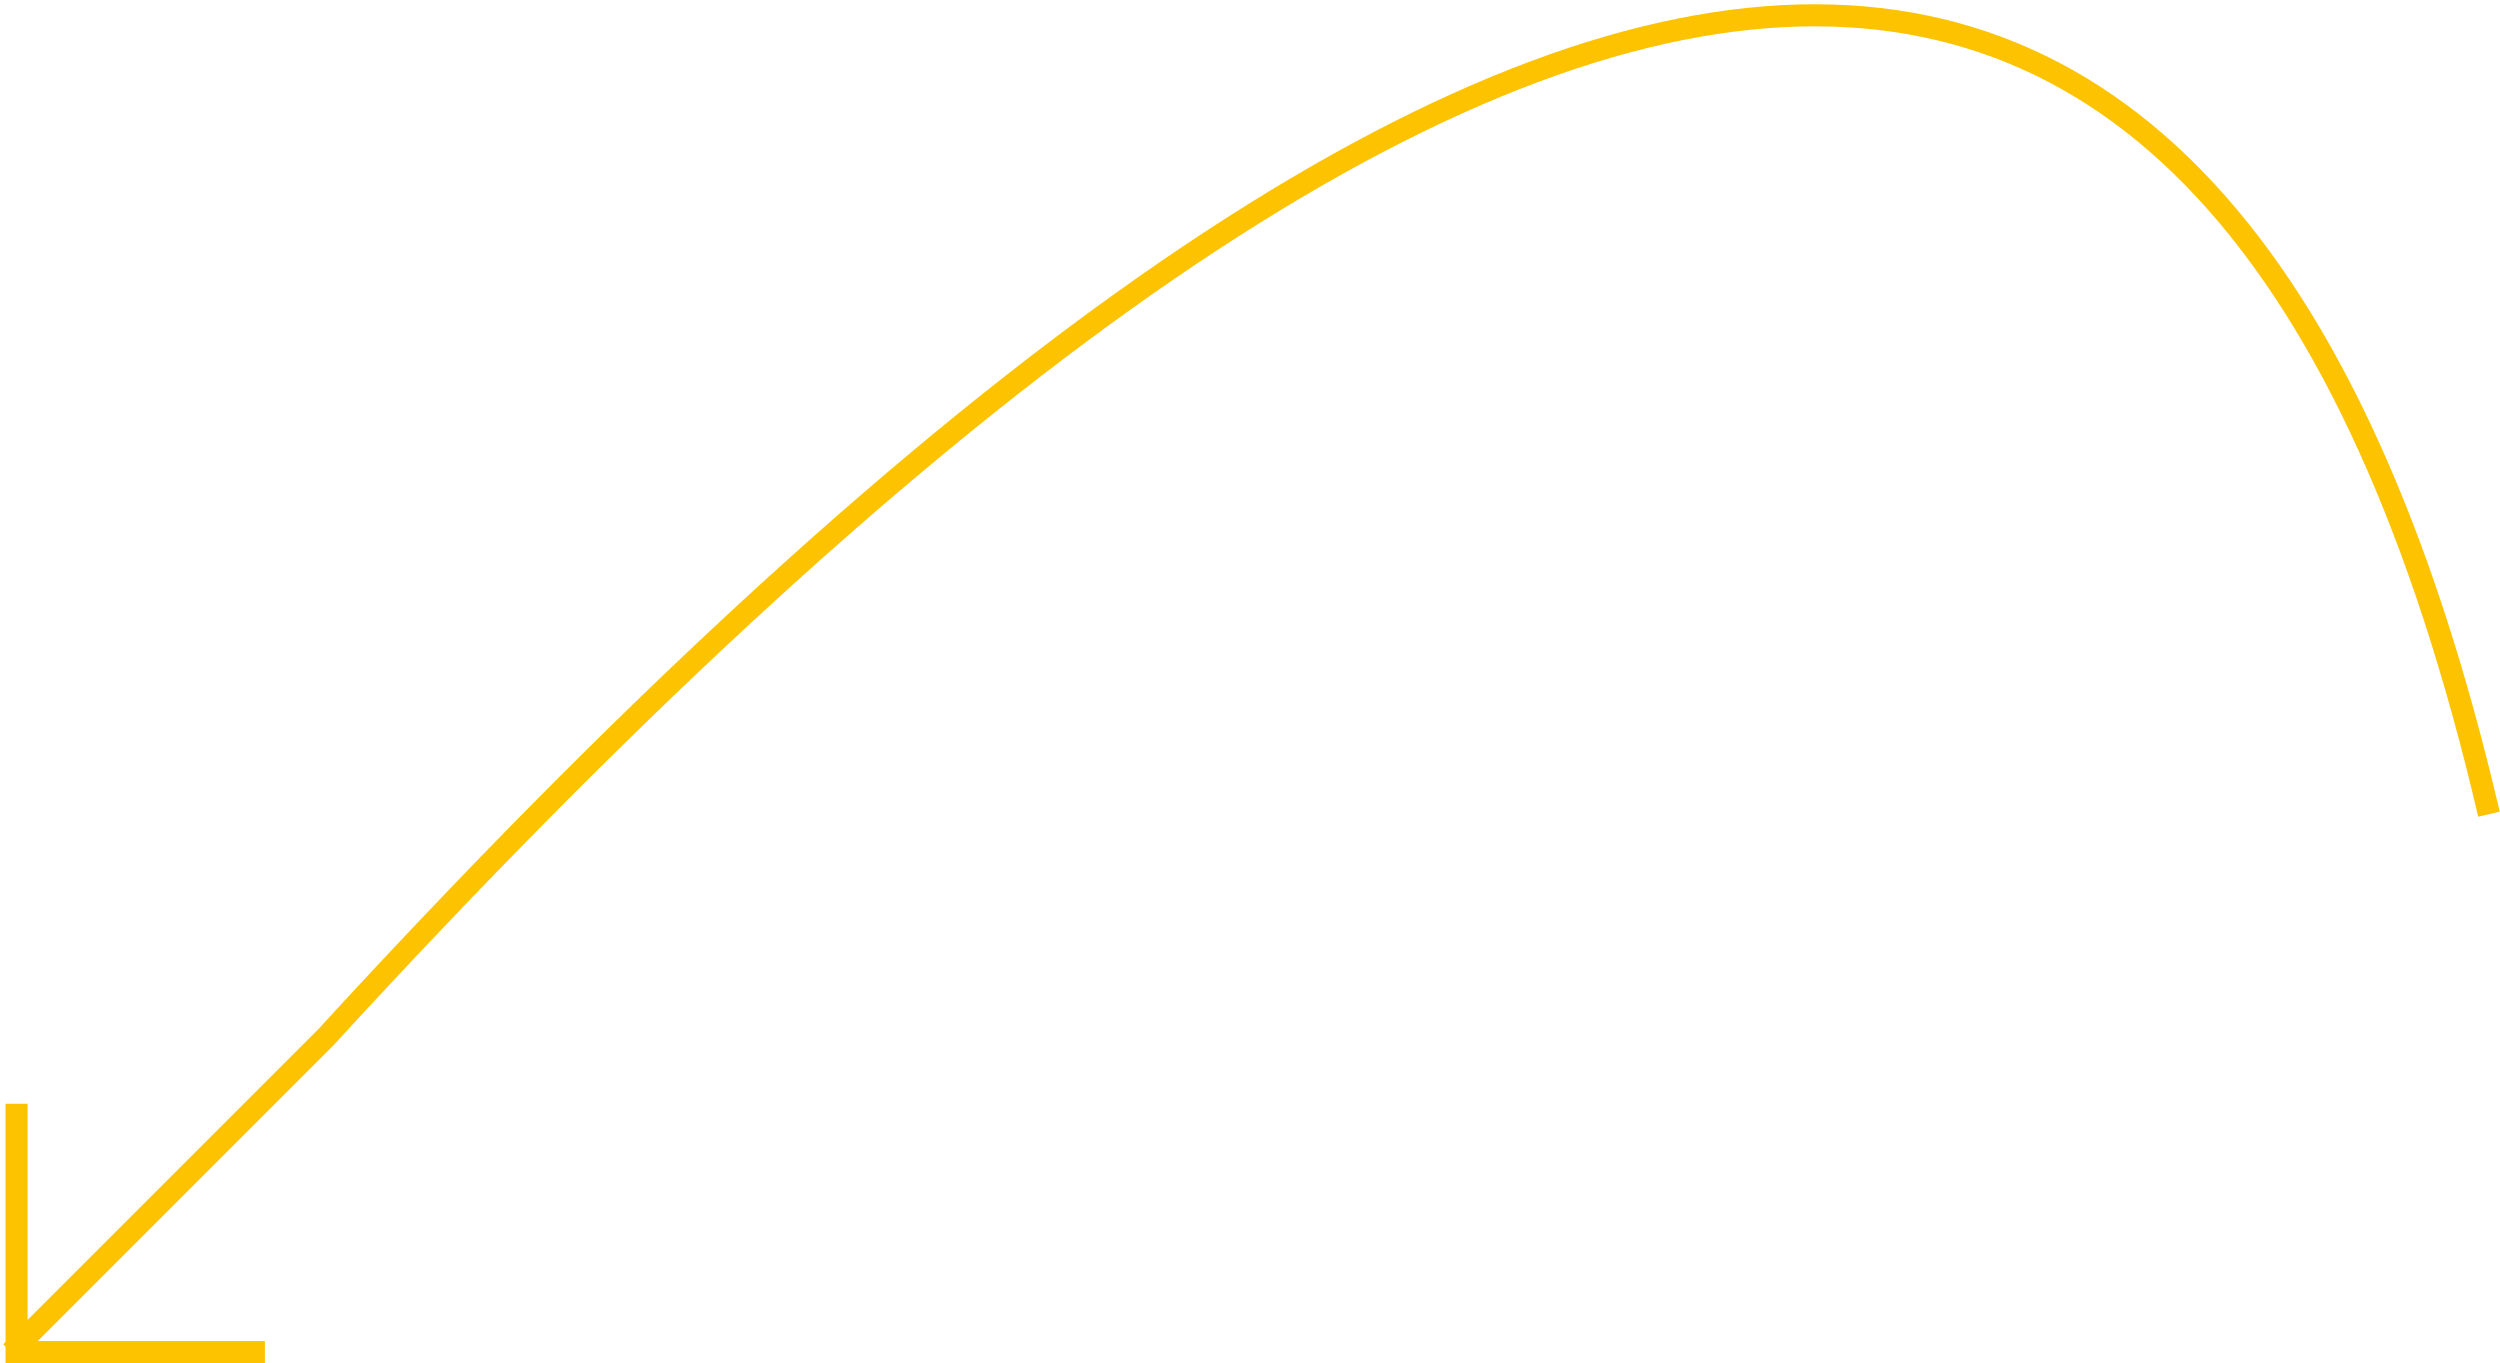 <?xml version="1.0" encoding="UTF-8"?>
<svg width="453px" height="247px" viewBox="0 0 453 247" version="1.1" xmlns="http://www.w3.org/2000/svg" xmlns:xlink="http://www.w3.org/1999/xlink">
    <title>Group 13 Copy</title>
    <g id="Design" stroke="none" stroke-width="1" fill="none" fill-rule="evenodd">
        <g id="Group-13-Copy" transform="translate(2, 2.774)" stroke="#FDC300" stroke-width="4">
            <polyline id="Stroke-10" points="46 242.226 1 242.226 1 197.226"></polyline>
            <path d="M0,242.226 L57,185.226 C270.333,-47.422 401,-60.912 449,144.757" id="Stroke-11"></path>
        </g>
    </g>
</svg>
